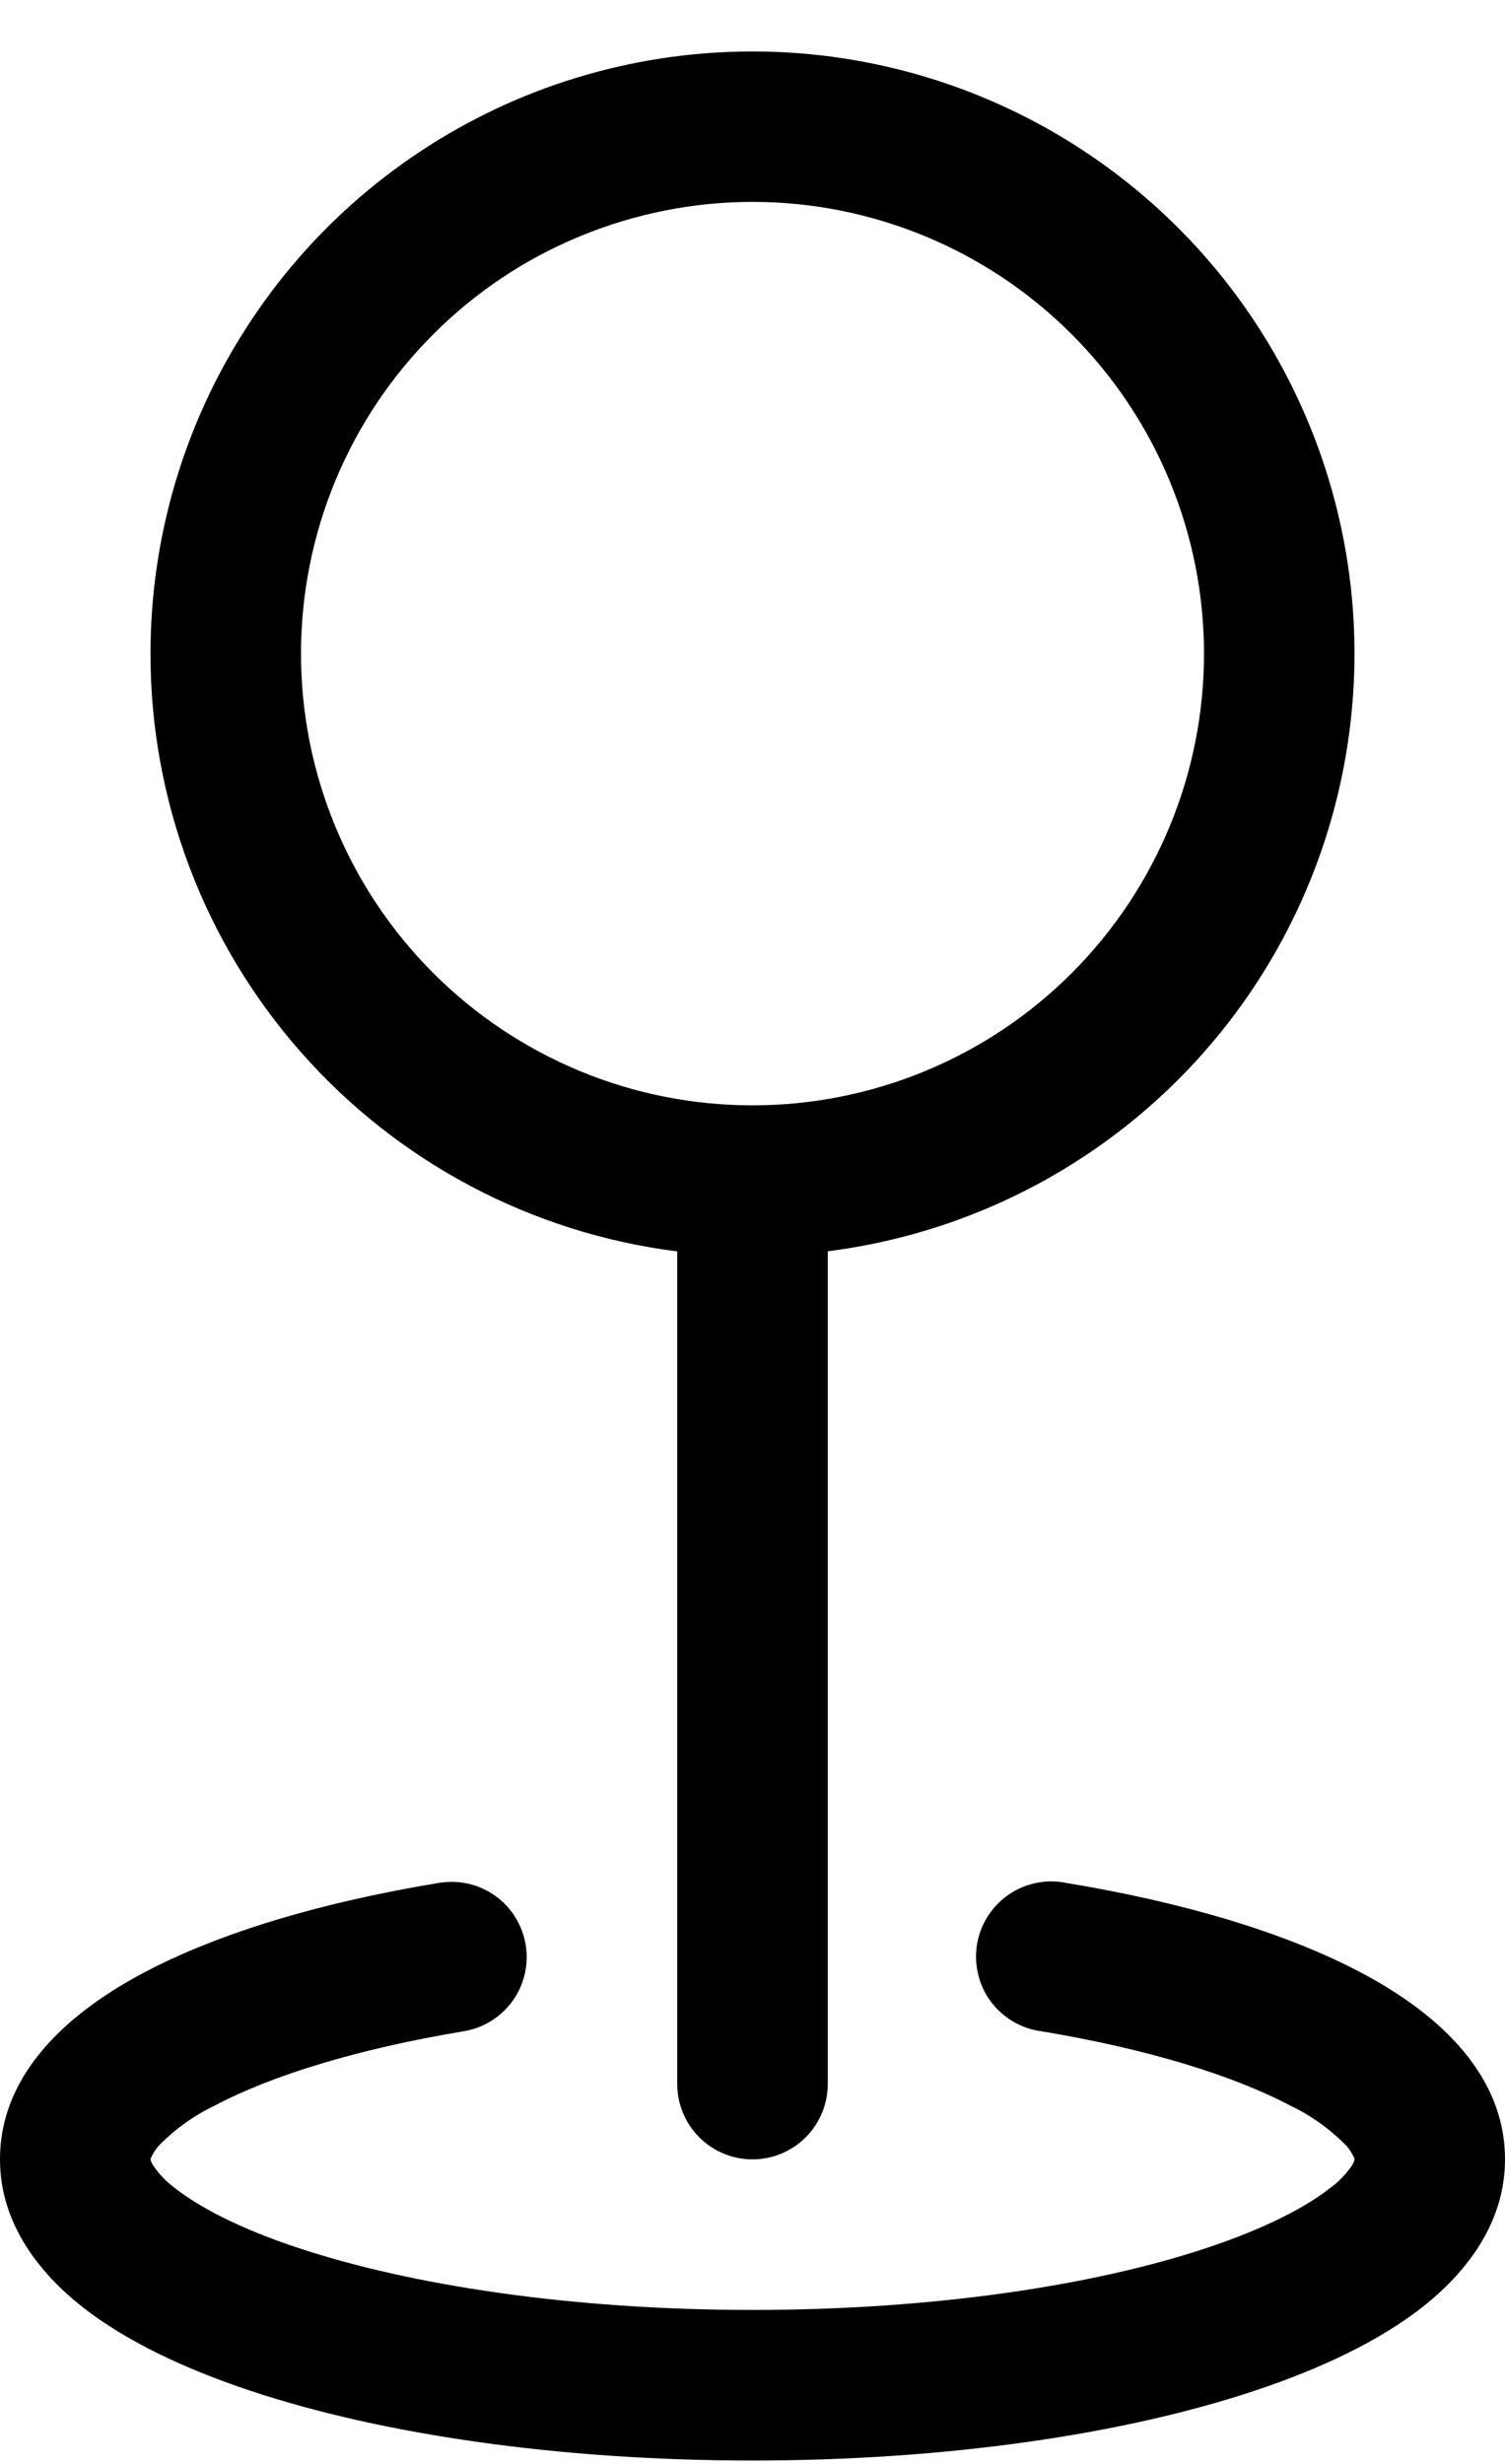 <svg width="11" height="18" viewBox="0 0 11 18" fill="none" xmlns="http://www.w3.org/2000/svg">
<path fill-rule="evenodd" clip-rule="evenodd" d="M5.5 1.475C5.067 1.475 4.638 1.561 4.237 1.727C3.837 1.892 3.473 2.135 3.167 2.442C2.86 2.748 2.617 3.112 2.451 3.512C2.285 3.913 2.2 4.342 2.2 4.775C2.2 5.209 2.285 5.638 2.451 6.038C2.617 6.439 2.86 6.802 3.167 7.109C3.473 7.415 3.837 7.658 4.237 7.824C4.638 7.99 5.067 8.075 5.5 8.075C6.375 8.075 7.215 7.728 7.833 7.109C8.452 6.49 8.8 5.651 8.8 4.775C8.8 3.9 8.452 3.061 7.833 2.442C7.215 1.823 6.375 1.475 5.5 1.475ZM1.1 4.775C1.1 3.929 1.344 3.1 1.804 2.389C2.263 1.677 2.918 1.114 3.69 0.765C4.462 0.417 5.318 0.299 6.155 0.425C6.992 0.551 7.775 0.916 8.41 1.476C9.046 2.036 9.505 2.767 9.735 3.582C9.965 4.397 9.954 5.261 9.705 6.071C9.456 6.88 8.979 7.6 8.33 8.145C7.682 8.689 6.89 9.035 6.05 9.141V15.225C6.05 15.371 5.992 15.511 5.889 15.614C5.786 15.717 5.646 15.775 5.5 15.775C5.354 15.775 5.214 15.717 5.111 15.614C5.008 15.511 4.95 15.371 4.95 15.225V9.142C3.886 9.008 2.908 8.491 2.199 7.686C1.49 6.882 1.099 5.846 1.1 4.774V4.775ZM3.842 14.207C3.866 14.351 3.832 14.498 3.747 14.617C3.662 14.735 3.534 14.815 3.39 14.839C2.607 14.969 1.982 15.164 1.57 15.382C1.418 15.454 1.28 15.553 1.163 15.673C1.136 15.702 1.115 15.736 1.1 15.772V15.775L1.102 15.784C1.107 15.797 1.112 15.809 1.12 15.82C1.163 15.884 1.217 15.94 1.279 15.985C1.461 16.128 1.758 16.282 2.174 16.42C3 16.695 4.176 16.875 5.5 16.875C6.824 16.875 8 16.696 8.826 16.42C9.242 16.281 9.539 16.128 9.721 15.985C9.783 15.94 9.838 15.884 9.881 15.82C9.888 15.809 9.894 15.797 9.898 15.784L9.9 15.775V15.771C9.885 15.735 9.864 15.701 9.837 15.672C9.719 15.552 9.582 15.454 9.43 15.382C9.017 15.164 8.393 14.969 7.61 14.839C7.537 14.829 7.467 14.805 7.403 14.767C7.34 14.73 7.285 14.68 7.241 14.621C7.197 14.562 7.166 14.494 7.149 14.422C7.132 14.351 7.129 14.277 7.141 14.204C7.153 14.131 7.18 14.062 7.219 14C7.259 13.938 7.31 13.884 7.371 13.842C7.431 13.8 7.499 13.771 7.572 13.756C7.644 13.741 7.718 13.74 7.79 13.755C8.637 13.894 9.387 14.115 9.943 14.408C10.45 14.675 11 15.115 11 15.775C11 16.244 10.714 16.602 10.402 16.85C10.083 17.101 9.654 17.304 9.174 17.464C8.208 17.786 6.909 17.975 5.5 17.975C4.091 17.975 2.792 17.786 1.826 17.464C1.346 17.304 0.917 17.101 0.598 16.85C0.286 16.602 0 16.244 0 15.775C0 15.116 0.55 14.675 1.057 14.408C1.613 14.115 2.363 13.894 3.21 13.755C3.354 13.731 3.501 13.765 3.62 13.85C3.738 13.934 3.818 14.063 3.842 14.207Z" fill="black"/>
</svg>
